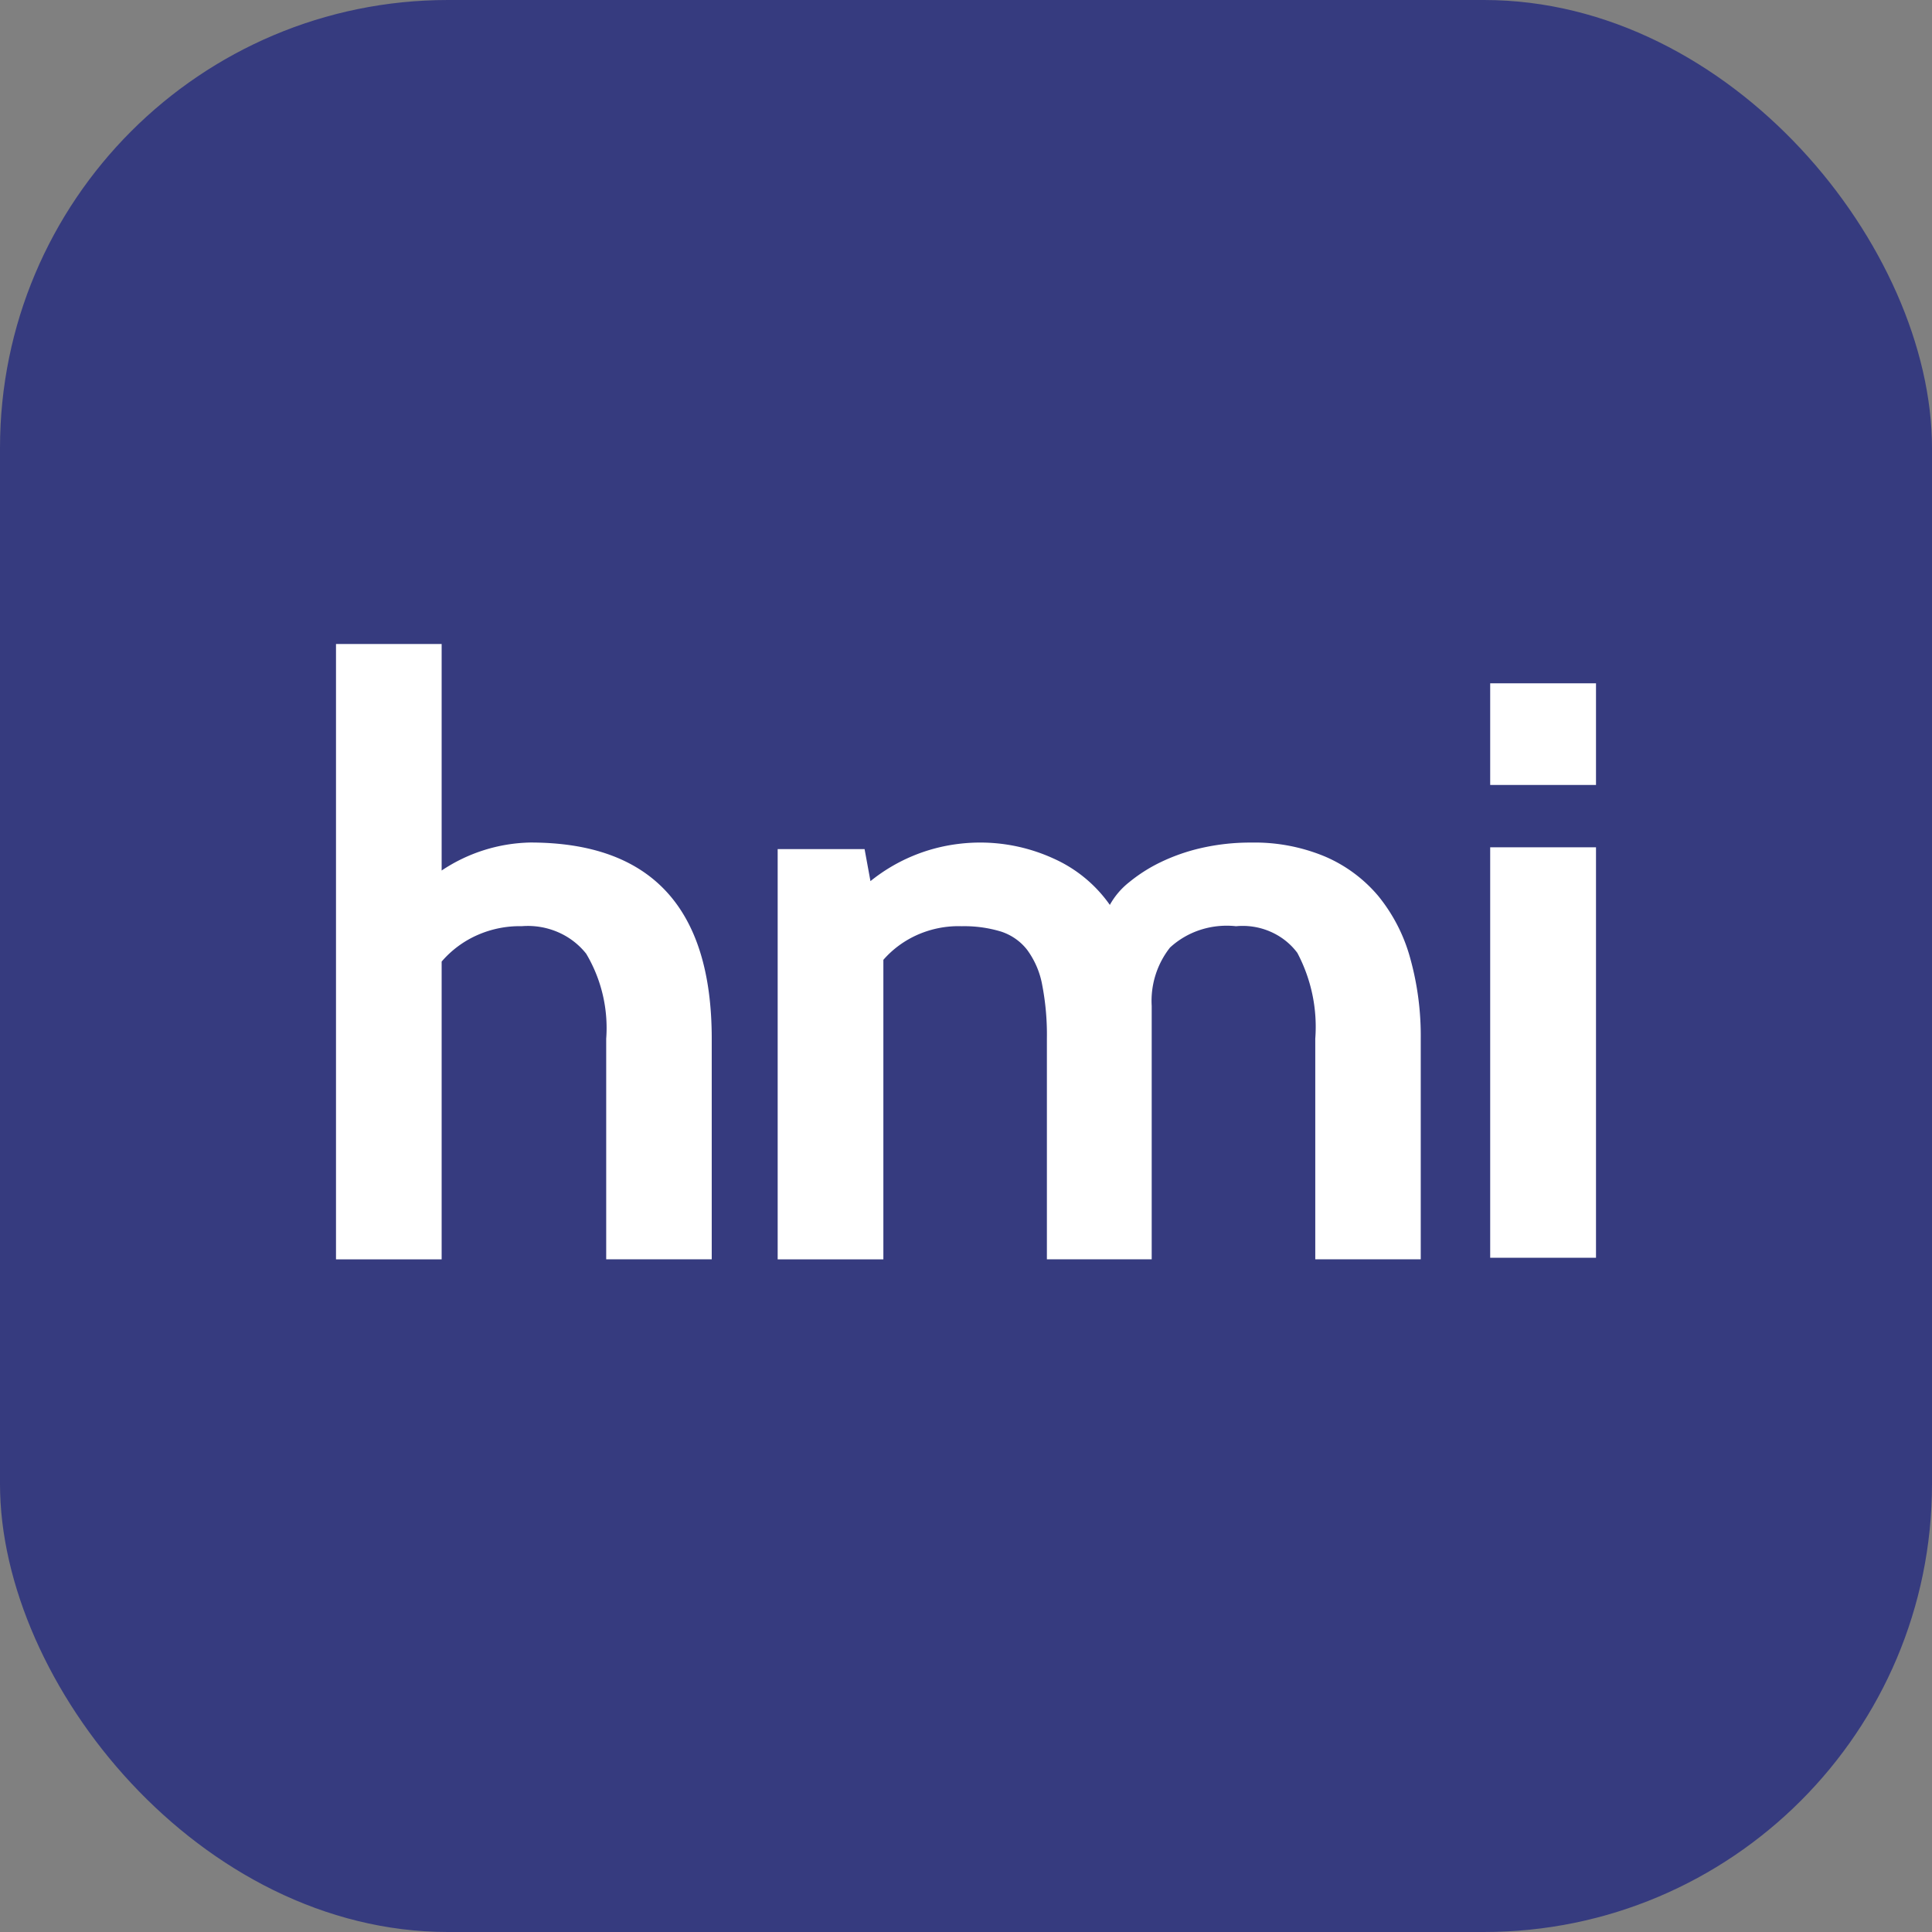 <svg xmlns="http://www.w3.org/2000/svg" fill="none" viewBox="0 0 69 69"><rect x="0" y="0" width="69" height="69" style="fill:#808080;stroke:none;opacity:1;fill-opacity:1"/><style>rect{fill:#363b7f}path{fill:#fff}@media (prefers-color-scheme:dark){rect{fill:#fff}path{fill:#363b7f}}</style><rect width="69" height="69" rx="16"/><path fill-rule="evenodd" d="M21.65 44.977v-7.881a5.181 5.181 0 0 0-.715-3.035 2.594 2.594 0 0 0-1.017-.774 2.713 2.713 0 0 0-1.28-.209 3.74 3.74 0 0 0-1.585.316 3.588 3.588 0 0 0-1.28.948v10.635H12V23h3.773v8.09a5.898 5.898 0 0 1 3.164-1c4.322 0 6.482 2.336 6.482 7.006v7.88H21.65Zm25.324-7.881v7.88h3.767v-7.88c.01-.975-.117-1.946-.38-2.888a6.028 6.028 0 0 0-1.14-2.212 5.123 5.123 0 0 0-1.903-1.407 6.52 6.52 0 0 0-2.632-.497 7.87 7.87 0 0 0-1.764.19 6.851 6.851 0 0 0-1.474.512 5.625 5.625 0 0 0-1.127.719 2.7 2.7 0 0 0-.684.805 4.89 4.89 0 0 0-2.01-1.656 6.294 6.294 0 0 0-3.394-.523 6.189 6.189 0 0 0-3.145 1.33l-.21-1.144h-3.104v14.652h3.775V34.28c.34-.39.769-.702 1.254-.91a3.627 3.627 0 0 1 1.544-.291c.474-.01.947.054 1.4.19.377.122.706.353.942.661.27.372.452.797.532 1.244a9.35 9.35 0 0 1 .168 1.92v7.882h3.743v-9.054a3.079 3.079 0 0 1 .654-2.081 2.94 2.94 0 0 1 1.09-.634c.407-.131.84-.175 1.268-.128.42-.04.844.027 1.229.195.384.167.716.428.961.758.5.946.72 2.005.64 3.063Zm6.247-9.062v-3.63H57v3.63h-3.78Zm0 16.887V30.26H57v14.66h-3.778Z" clip-rule="evenodd"/></svg>